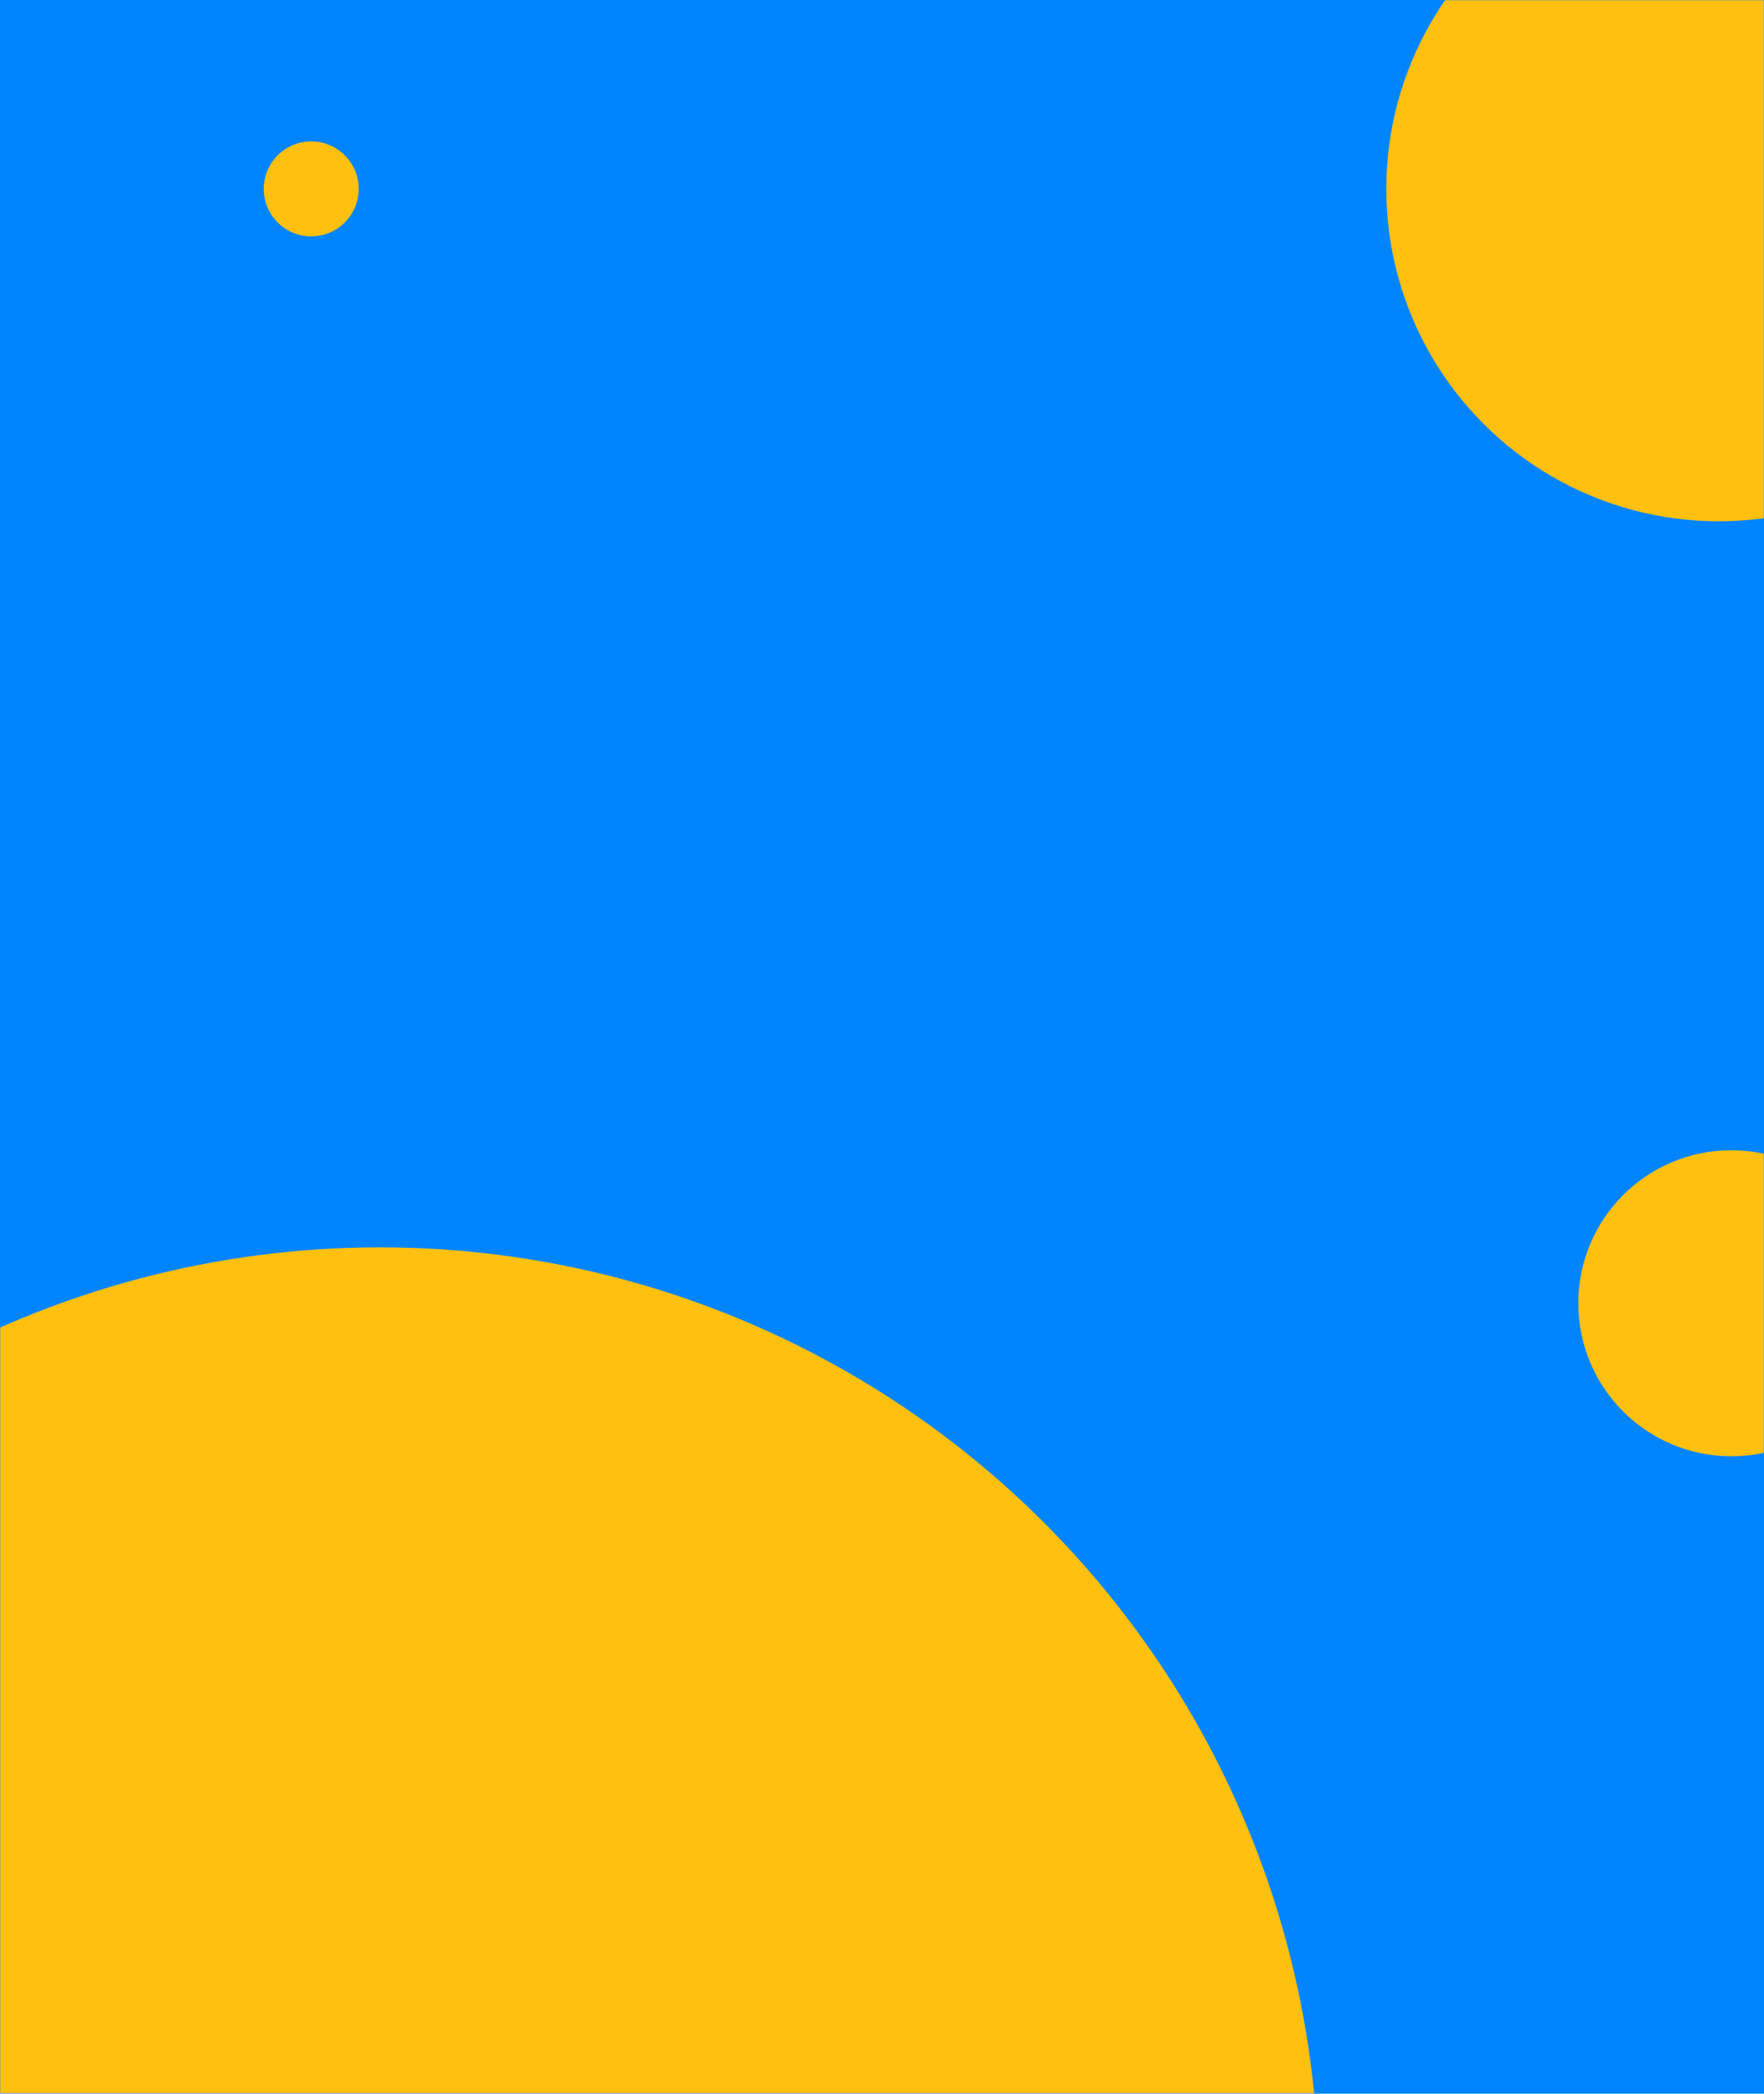 <svg width="836" height="992" viewBox="0 0 836 992" fill="none" xmlns="http://www.w3.org/2000/svg">
<rect width="836" height="992" fill="#0085FF"/>
<mask id="mask0_1_329" style="mask-type:alpha" maskUnits="userSpaceOnUse" x="0" y="0" width="836" height="992">
<rect width="836" height="992" fill="#CBE6FF"/>
</mask>
<g mask="url(#mask0_1_329)">
<circle cx="180" cy="1036" r="445" fill="#FFC010"/>
<circle cx="814.5" cy="89.5" r="157.5" fill="#FFC010"/>
<circle cx="820.5" cy="617.5" r="72.5" fill="#FFC010"/>
<circle cx="147.5" cy="89.5" r="22.5" fill="#FFC010"/>
</g>
</svg>
